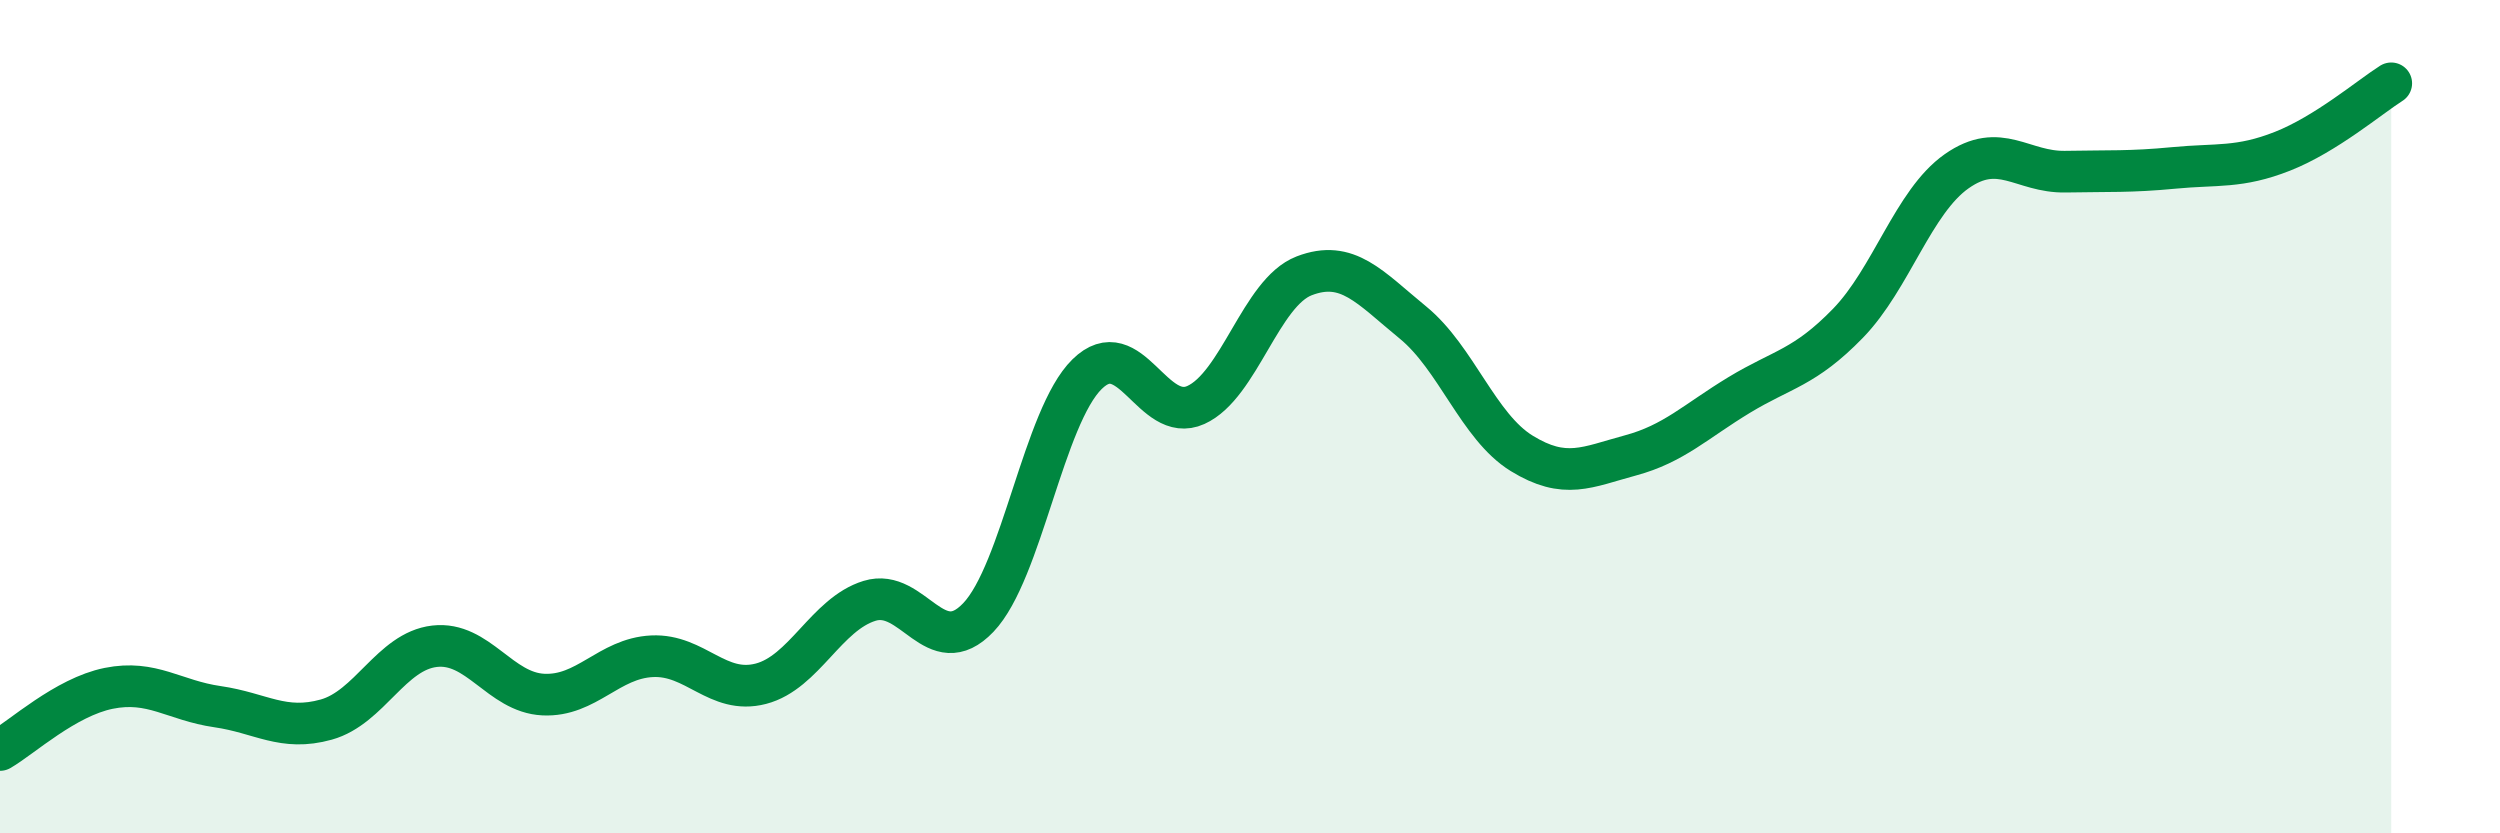 
    <svg width="60" height="20" viewBox="0 0 60 20" xmlns="http://www.w3.org/2000/svg">
      <path
        d="M 0,18 C 0.52,17.7 1.57,16.73 2.61,16.52 C 3.65,16.31 4.18,16.81 5.22,16.96 C 6.26,17.11 6.79,17.56 7.83,17.27 C 8.87,16.98 9.39,15.63 10.43,15.51 C 11.47,15.39 12,16.62 13.04,16.67 C 14.08,16.72 14.61,15.8 15.65,15.75 C 16.69,15.7 17.22,16.68 18.26,16.41 C 19.3,16.14 19.83,14.74 20.87,14.42 C 21.91,14.1 22.44,15.91 23.48,14.82 C 24.52,13.73 25.05,10 26.09,8.98 C 27.13,7.96 27.66,10.19 28.7,9.72 C 29.74,9.25 30.26,7.02 31.3,6.62 C 32.34,6.22 32.87,6.89 33.91,7.74 C 34.95,8.59 35.48,10.24 36.52,10.88 C 37.56,11.52 38.09,11.21 39.13,10.93 C 40.17,10.65 40.7,10.11 41.74,9.48 C 42.78,8.85 43.31,8.83 44.35,7.76 C 45.39,6.69 45.92,4.84 46.96,4.11 C 48,3.38 48.53,4.14 49.57,4.12 C 50.61,4.1 51.13,4.13 52.17,4.03 C 53.21,3.93 53.74,4.04 54.78,3.63 C 55.82,3.22 56.87,2.33 57.39,2L57.39 20L0 20Z"
        fill="#008740"
        opacity="0.1"
        stroke-linecap="round"
        stroke-linejoin="round"
      />
      <path
        d="M 0,18 C 0.52,17.7 1.57,16.73 2.61,16.52 C 3.65,16.31 4.18,16.81 5.22,16.96 C 6.26,17.11 6.79,17.56 7.83,17.27 C 8.87,16.98 9.39,15.63 10.43,15.51 C 11.47,15.39 12,16.62 13.04,16.67 C 14.08,16.72 14.61,15.8 15.65,15.75 C 16.69,15.7 17.22,16.68 18.26,16.41 C 19.3,16.14 19.83,14.74 20.87,14.42 C 21.91,14.1 22.44,15.91 23.48,14.82 C 24.52,13.73 25.05,10 26.09,8.98 C 27.13,7.96 27.66,10.19 28.7,9.72 C 29.74,9.25 30.26,7.02 31.3,6.62 C 32.34,6.22 32.87,6.89 33.91,7.74 C 34.95,8.59 35.48,10.24 36.52,10.88 C 37.56,11.52 38.09,11.21 39.13,10.93 C 40.17,10.65 40.7,10.11 41.74,9.48 C 42.78,8.85 43.31,8.83 44.35,7.76 C 45.39,6.69 45.92,4.84 46.96,4.11 C 48,3.38 48.53,4.14 49.57,4.12 C 50.61,4.1 51.13,4.13 52.17,4.03 C 53.21,3.93 53.74,4.04 54.78,3.63 C 55.82,3.22 56.87,2.33 57.39,2"
        stroke="#008740"
        stroke-width="1"
        fill="none"
        stroke-linecap="round"
        stroke-linejoin="round"
      />
    </svg>
  